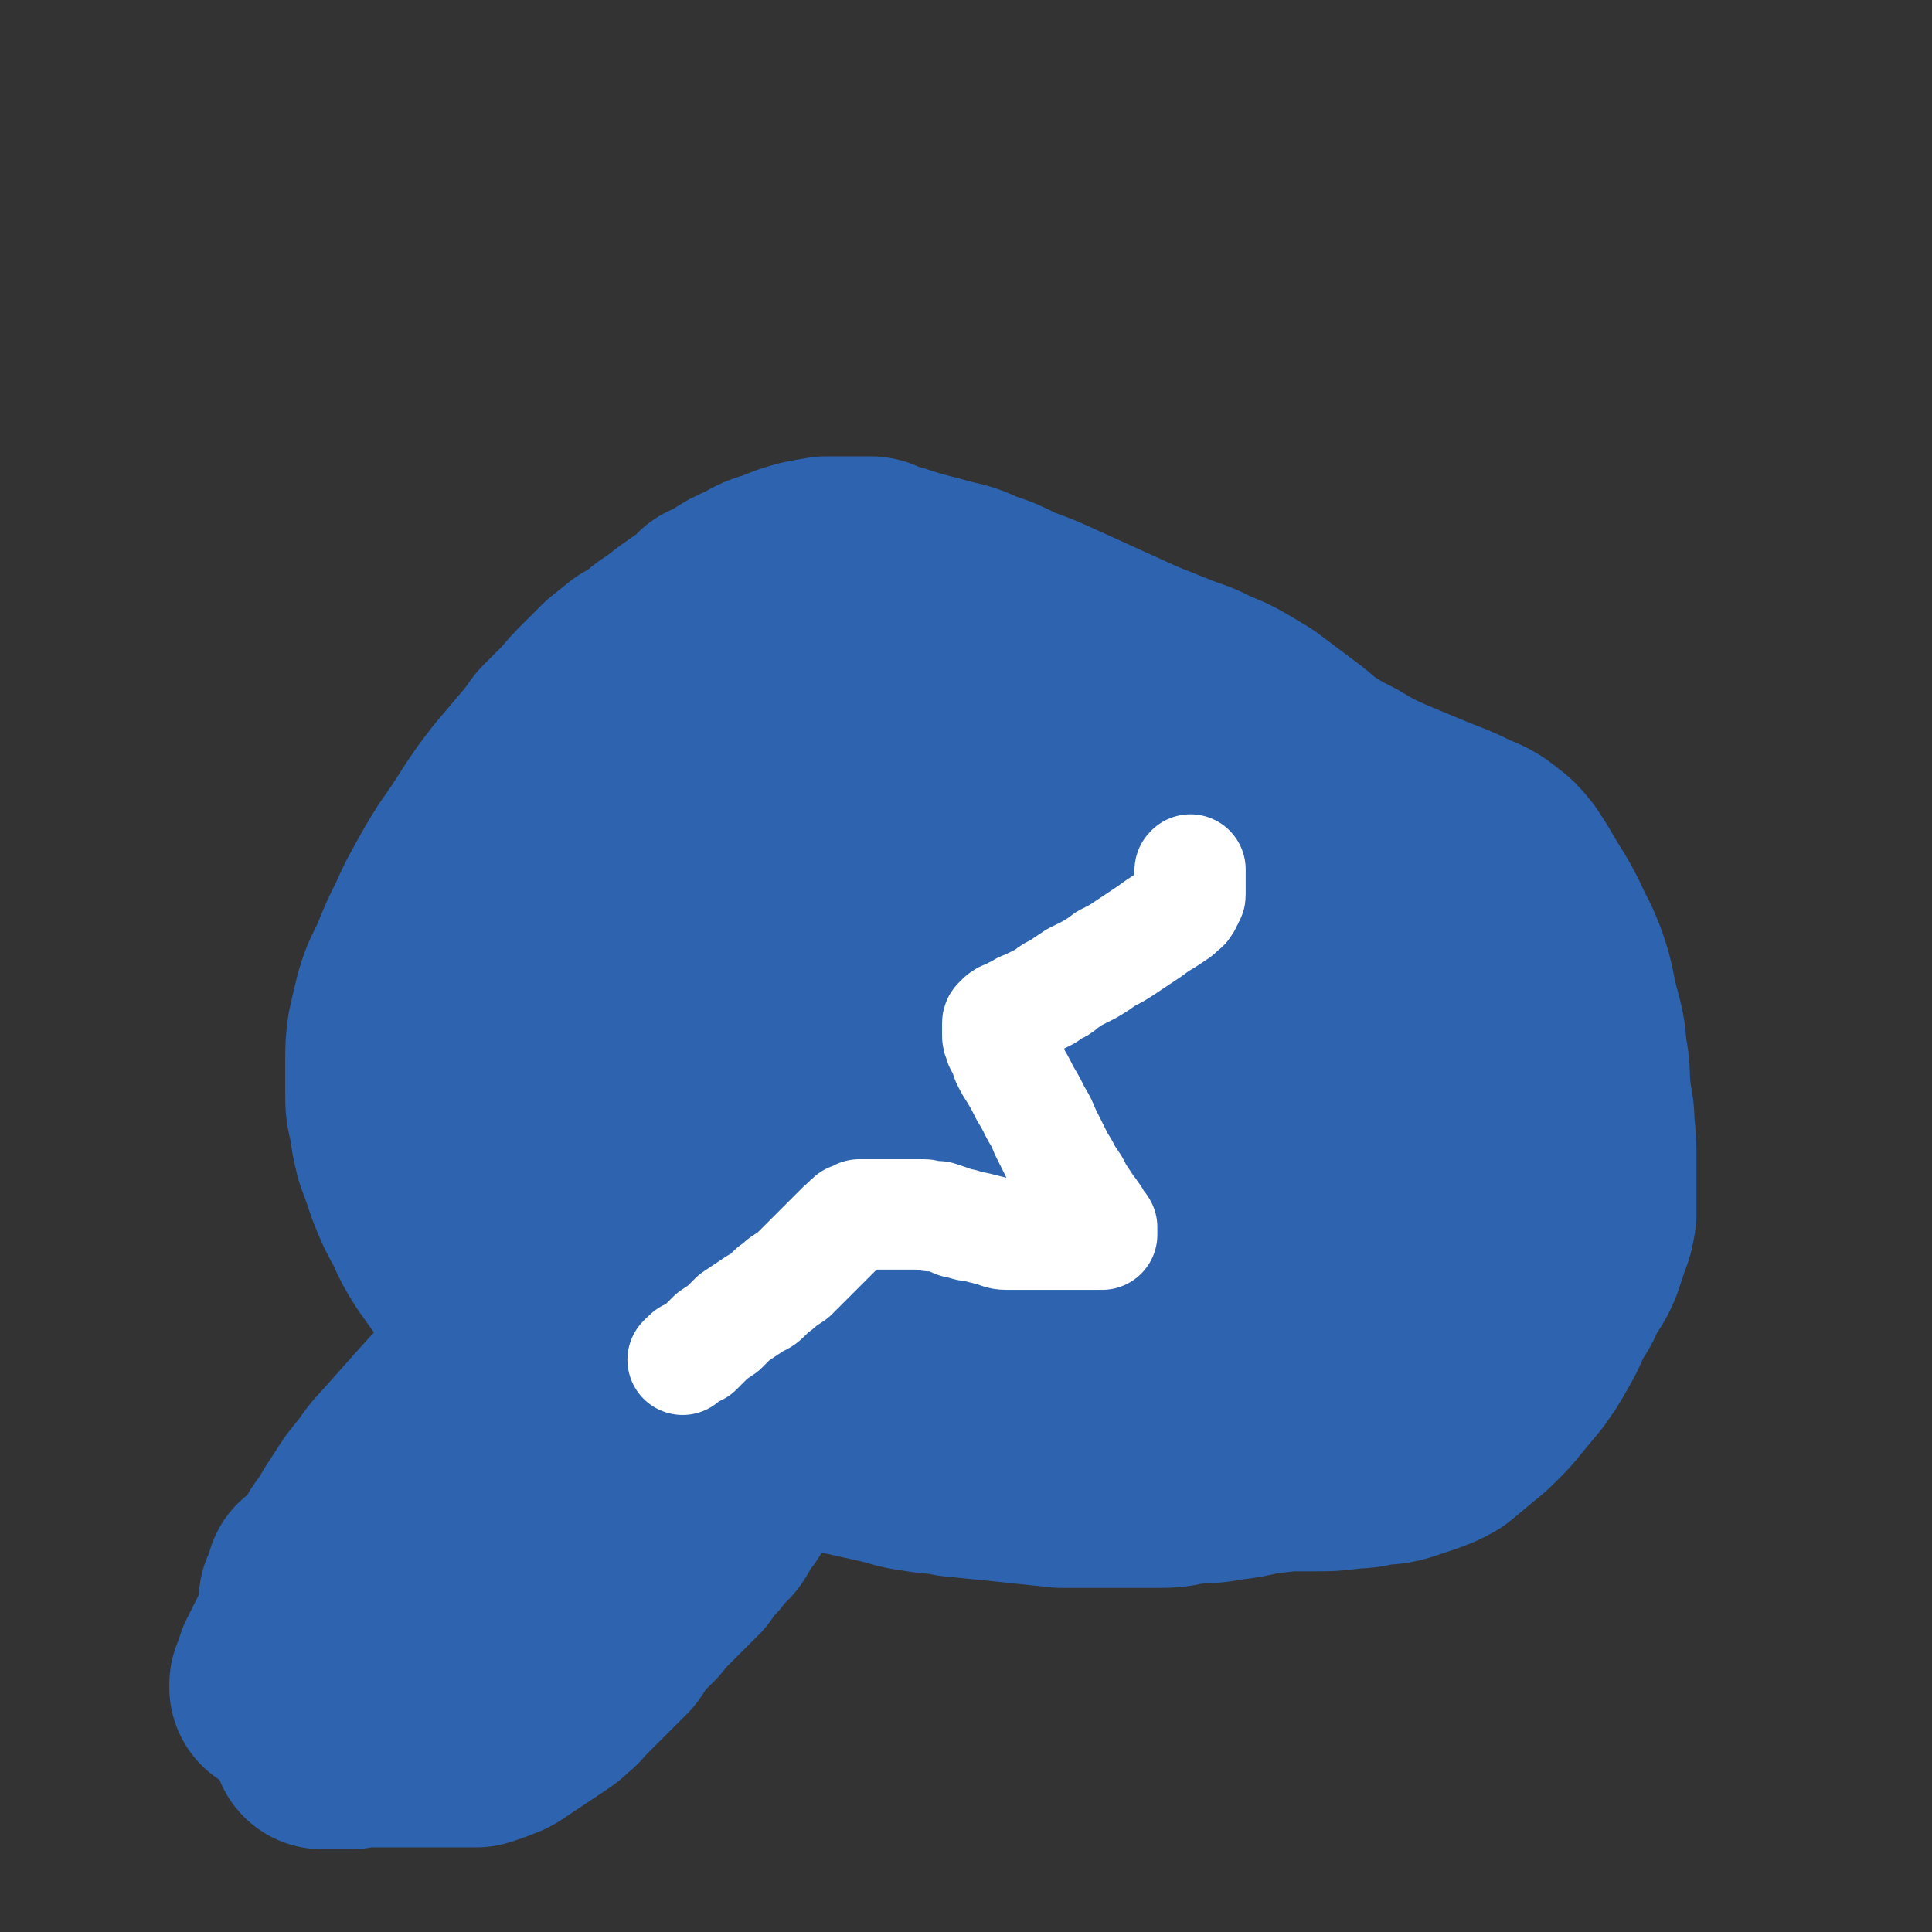 <svg viewBox='0 0 1050 1050' version='1.1' xmlns='http://www.w3.org/2000/svg' xmlns:xlink='http://www.w3.org/1999/xlink'><rect x="0" y="0" width="1050" height="1050" fill="#333333" stroke="none"/><g fill='none' stroke='#2D63AF' stroke-width='120' stroke-linecap='round' stroke-linejoin='round'><path d='M478,311c-1,-1 -1,-1 -1,-1 -1,-1 0,0 0,0 0,0 -1,-1 -2,-1 -1,-1 -1,-1 -2,-1 -1,0 -1,0 -2,0 -1,0 -1,0 -3,0 -2,0 -2,0 -4,0 -2,0 -2,0 -4,0 -2,0 -2,0 -4,0 -4,0 -4,0 -7,0 -6,1 -6,1 -11,2 -7,2 -7,2 -14,5 -7,2 -7,2 -14,6 -7,3 -7,3 -13,7 -7,4 -7,5 -13,9 -6,4 -6,4 -13,9 -5,4 -5,4 -11,8 -6,5 -6,5 -13,9 -5,4 -5,4 -10,8 -5,5 -5,5 -10,10 -5,5 -5,5 -10,11 -6,6 -6,6 -12,12 -5,7 -5,7 -11,14 -5,6 -5,6 -11,13 -7,9 -7,9 -13,18 -7,11 -7,11 -14,21 -5,8 -5,8 -10,17 -5,9 -5,9 -9,18 -5,10 -5,10 -9,20 -4,9 -5,9 -8,19 -2,8 -2,8 -4,17 -1,8 -1,8 -1,16 0,8 0,8 0,16 0,8 0,8 2,16 1,8 1,8 3,16 3,8 3,8 6,17 4,10 4,10 9,19 4,9 4,9 9,17 5,7 5,7 10,14 4,5 4,5 9,9 6,6 6,5 12,10 7,6 7,6 15,12 8,5 8,5 16,11 9,5 9,5 17,10 9,5 9,4 18,8 7,4 7,4 14,7 7,3 7,3 15,6 8,3 8,3 16,5 8,3 8,3 17,5 10,2 10,2 20,4 11,2 11,2 22,4 9,2 9,1 18,3 9,2 9,2 18,4 9,2 9,3 17,4 11,2 11,1 21,3 10,1 10,1 20,2 10,1 10,1 19,2 10,1 10,1 19,2 10,0 10,0 19,0 9,0 9,0 17,0 9,0 9,0 17,0 9,0 9,-1 17,-2 10,-1 10,0 19,-2 9,-1 9,-1 17,-3 8,-1 8,-1 17,-2 7,0 7,0 14,0 9,0 9,0 17,-1 8,-1 8,0 15,-2 7,-1 7,0 14,-2 6,-2 6,-2 12,-4 5,-2 6,-2 11,-5 6,-5 6,-5 12,-10 5,-4 5,-4 9,-8 5,-5 5,-5 9,-10 5,-6 5,-6 10,-12 5,-7 5,-7 9,-14 4,-7 4,-7 7,-14 4,-8 5,-7 8,-15 4,-7 5,-7 8,-14 2,-6 2,-6 4,-12 2,-5 2,-5 3,-11 0,-7 0,-7 0,-14 0,-8 0,-8 0,-16 0,-9 0,-9 -1,-18 0,-9 -1,-9 -2,-18 -1,-11 0,-11 -2,-21 -1,-11 -1,-11 -4,-22 -3,-12 -2,-12 -6,-24 -4,-11 -5,-11 -10,-22 -5,-10 -5,-9 -11,-19 -4,-7 -4,-7 -8,-13 -4,-5 -4,-5 -8,-8 -6,-5 -7,-5 -14,-8 -10,-5 -11,-5 -21,-9 -12,-5 -12,-5 -24,-10 -11,-5 -11,-5 -21,-11 -8,-4 -8,-4 -16,-9 -6,-4 -5,-4 -10,-8 -4,-3 -4,-3 -8,-6 -4,-3 -4,-3 -8,-6 -4,-3 -4,-3 -8,-6 -5,-3 -5,-3 -10,-6 -7,-4 -7,-4 -15,-7 -9,-5 -9,-4 -19,-8 -10,-4 -10,-4 -20,-8 -11,-5 -11,-5 -22,-10 -11,-5 -11,-5 -22,-10 -11,-5 -11,-5 -22,-9 -10,-5 -10,-5 -19,-8 -9,-4 -9,-4 -18,-6 -7,-2 -7,-2 -15,-4 -7,-2 -7,-2 -13,-4 -6,-1 -6,-1 -13,-2 -7,0 -8,-1 -15,0 -11,1 -11,0 -22,3 -11,2 -11,3 -21,7 -8,4 -8,4 -15,8 -4,2 -3,2 -7,4 -1,0 -1,0 -3,0 0,0 0,0 0,0 1,0 1,1 2,1 '/><path d='M522,353c-1,-1 -1,-1 -1,-1 -1,-1 0,0 0,0 -1,0 -1,0 -2,1 -5,2 -5,3 -9,6 -13,9 -13,9 -25,18 -24,20 -24,19 -47,40 -24,21 -24,21 -46,44 -19,19 -19,19 -36,40 -13,16 -13,16 -25,34 -8,12 -8,12 -15,24 -5,11 -5,11 -9,22 -3,9 -3,9 -5,18 -1,9 0,10 1,18 1,9 1,9 3,17 2,7 2,8 6,12 4,4 5,6 10,6 11,-1 13,-1 22,-7 22,-13 21,-15 41,-31 24,-21 24,-22 47,-44 18,-18 17,-18 34,-36 13,-15 13,-15 25,-31 9,-13 10,-13 17,-28 4,-9 5,-10 5,-20 0,-9 -1,-10 -4,-18 -4,-9 -5,-9 -11,-17 -5,-7 -5,-7 -12,-12 -7,-5 -7,-6 -14,-8 -9,-2 -10,-2 -19,1 -14,5 -15,6 -28,15 -16,11 -17,11 -31,26 -17,18 -17,19 -31,39 -12,18 -13,18 -21,38 -7,16 -6,17 -8,35 -2,15 -2,16 1,31 2,13 3,13 10,25 5,10 5,10 14,18 10,9 10,11 23,16 18,7 19,7 38,7 23,0 23,-1 45,-6 17,-3 17,-4 32,-10 13,-4 13,-4 25,-10 9,-5 9,-5 16,-12 6,-7 7,-7 12,-16 8,-15 8,-16 13,-32 5,-20 6,-20 8,-40 2,-18 2,-19 1,-37 -1,-12 -2,-12 -6,-23 -3,-8 -4,-9 -8,-16 -4,-4 -4,-5 -8,-8 -4,-2 -5,-4 -10,-3 -9,2 -11,2 -19,9 -19,16 -20,17 -35,37 -18,24 -19,25 -32,52 -10,21 -10,22 -14,46 -3,18 -3,19 0,36 3,15 4,15 12,29 6,12 8,11 16,22 9,11 10,10 18,21 10,11 9,11 19,22 6,7 5,8 13,13 6,4 7,5 15,5 7,0 8,-2 15,-7 8,-6 8,-7 15,-16 12,-17 12,-18 22,-36 12,-24 12,-24 21,-48 8,-24 9,-24 13,-48 3,-21 3,-22 0,-43 -2,-15 -3,-16 -11,-28 -8,-12 -10,-12 -21,-19 -14,-9 -14,-8 -29,-13 -12,-4 -12,-5 -25,-5 -11,0 -12,0 -23,5 -17,8 -18,8 -33,20 -20,17 -20,18 -38,37 -17,18 -17,18 -31,38 -12,15 -12,16 -22,32 -7,12 -8,12 -12,25 -4,10 -4,11 -4,23 0,8 0,10 4,17 4,6 5,7 11,10 9,5 10,5 20,7 9,2 9,2 19,2 9,0 9,-1 18,-2 9,-1 9,0 17,-2 6,-1 6,-2 13,-4 5,-1 5,-1 10,-3 4,-2 4,-2 7,-5 4,-6 5,-6 7,-12 5,-11 7,-11 8,-23 1,-13 2,-14 -2,-27 -3,-9 -4,-10 -12,-16 -9,-7 -11,-6 -22,-9 -13,-3 -13,-3 -26,-3 -9,0 -9,0 -17,2 -6,1 -6,1 -12,3 -5,3 -6,2 -10,6 -6,6 -6,6 -9,13 -5,10 -6,10 -7,22 -2,11 -2,12 1,24 2,11 2,12 8,21 5,9 6,9 13,15 11,8 12,8 23,14 11,6 11,6 23,10 9,4 9,4 20,6 10,3 10,3 21,4 11,0 11,1 22,-1 9,-1 10,-1 18,-4 7,-2 9,-2 13,-7 4,-4 5,-5 5,-11 -1,-9 -2,-11 -8,-18 -9,-11 -11,-11 -23,-19 -15,-10 -16,-9 -32,-17 -13,-6 -13,-6 -26,-10 -12,-4 -12,-4 -25,-7 -14,-3 -14,-2 -28,-4 -12,-2 -12,-2 -25,-3 -12,-1 -12,-1 -25,-1 -9,0 -9,0 -18,0 -6,0 -6,0 -13,2 -4,1 -4,1 -8,3 -4,2 -4,2 -7,5 -2,3 -3,3 -4,6 -2,6 -1,6 0,12 1,8 1,8 4,16 4,9 4,9 10,17 5,8 6,8 13,16 7,8 6,10 15,17 11,9 12,8 25,15 12,5 12,5 24,9 12,4 12,4 24,7 14,3 14,3 27,4 13,0 13,0 26,-1 13,-1 13,-1 25,-3 12,-2 12,-3 24,-5 10,-2 10,-2 20,-3 9,0 9,1 19,2 10,0 10,1 20,1 9,0 10,1 18,-1 11,-1 11,-1 21,-5 9,-4 9,-5 17,-10 8,-4 8,-4 15,-9 5,-4 5,-5 10,-9 4,-4 4,-4 8,-8 4,-3 4,-3 8,-6 5,-5 5,-5 10,-10 6,-6 7,-6 13,-13 6,-7 6,-7 11,-15 5,-8 5,-8 9,-17 3,-8 2,-9 4,-17 0,-5 1,-6 0,-10 -1,-4 -1,-4 -3,-6 -2,-2 -2,-2 -4,-4 -3,-2 -3,-3 -6,-4 -5,-3 -5,-3 -10,-4 -4,-1 -4,-1 -8,-2 -2,0 -2,-1 -4,0 -1,1 -1,1 -2,3 0,3 0,3 1,6 2,5 3,4 6,9 3,5 3,5 6,9 5,5 5,5 10,8 5,4 5,4 11,7 6,3 7,2 14,4 4,1 4,1 9,1 2,0 2,0 4,-1 1,0 1,-1 2,-2 1,-4 1,-5 0,-9 -1,-10 -1,-10 -5,-20 -4,-11 -5,-10 -10,-21 -4,-9 -4,-9 -9,-18 -4,-9 -5,-9 -9,-17 -4,-7 -3,-7 -7,-14 -4,-6 -4,-6 -8,-11 -5,-6 -5,-6 -11,-12 -6,-5 -7,-5 -13,-10 -4,-4 -4,-4 -8,-8 -4,-3 -3,-4 -7,-5 -3,-1 -5,-2 -7,1 -11,11 -12,11 -19,25 -13,23 -12,23 -21,47 -7,20 -7,20 -10,41 -2,11 -2,12 0,23 2,10 2,10 6,18 4,9 5,9 10,17 5,6 5,6 10,11 5,4 5,4 10,7 3,2 3,3 6,3 6,-1 7,0 12,-3 8,-5 7,-6 14,-13 10,-10 10,-10 18,-20 9,-13 9,-13 17,-26 6,-11 6,-12 10,-24 4,-9 3,-10 5,-20 2,-10 2,-10 3,-19 0,-8 0,-8 -1,-15 0,-5 0,-6 -2,-10 -2,-5 -3,-5 -6,-9 -5,-5 -5,-5 -10,-9 -6,-5 -6,-5 -13,-9 -6,-4 -6,-4 -11,-6 -3,-2 -4,-2 -7,-2 -2,0 -3,0 -5,2 -2,1 -3,0 -4,2 -2,3 -2,3 -3,6 0,5 -1,5 1,9 1,6 2,6 5,12 5,8 6,7 10,16 5,11 6,11 9,23 5,15 4,15 7,30 2,11 2,11 4,21 2,7 2,7 5,13 2,4 3,4 6,8 3,4 3,3 6,7 4,6 5,6 8,12 2,4 2,5 4,10 1,5 0,5 0,9 0,4 0,4 -1,7 -1,4 -1,4 -2,7 0,3 0,3 -2,6 -1,3 -1,3 -3,7 -1,3 -1,4 -3,6 -2,2 -2,2 -4,3 -3,0 -3,0 -5,0 -3,0 -3,0 -6,-1 -3,0 -3,0 -6,-2 -4,-1 -4,-1 -7,-4 -4,-4 -4,-4 -7,-9 -6,-8 -6,-8 -12,-16 -4,-7 -4,-7 -9,-14 -3,-4 -3,-4 -6,-9 -2,-4 -3,-4 -4,-9 -1,-5 -1,-5 0,-10 1,-8 2,-8 5,-17 5,-10 5,-10 10,-21 4,-9 5,-9 8,-19 4,-10 3,-11 7,-21 3,-9 3,-9 6,-18 2,-7 2,-7 4,-14 2,-7 2,-7 4,-14 1,-7 2,-7 2,-14 0,-7 1,-7 -1,-14 -1,-6 -1,-6 -4,-12 -2,-5 -3,-5 -6,-9 -4,-4 -4,-5 -8,-8 -5,-3 -5,-3 -11,-5 -8,-3 -9,-3 -17,-3 -12,0 -12,1 -23,4 -12,3 -12,3 -24,7 -11,4 -11,5 -21,8 -7,3 -7,3 -15,5 -4,2 -4,2 -9,4 -4,1 -4,1 -8,3 -4,1 -4,1 -7,2 -2,0 -2,1 -4,1 -1,0 -1,0 -3,0 0,0 0,0 0,0 '/><path d='M422,747c-1,-1 -1,-1 -1,-1 -1,-1 0,0 0,0 0,0 0,0 0,0 0,0 0,0 0,0 -1,-1 0,0 0,0 0,0 0,0 0,1 0,1 0,1 0,2 0,1 0,1 0,2 0,1 -1,1 -2,2 -1,2 -1,2 -2,4 -1,2 -1,2 -2,5 -1,2 -1,2 -2,5 -1,3 0,3 -2,5 0,2 -1,2 -2,4 -1,2 -1,2 -2,4 -1,2 -1,2 -2,4 -1,3 -1,3 -2,6 -1,3 -1,3 -2,6 -1,3 -1,3 -2,6 -1,3 0,3 -2,6 -1,3 -1,3 -2,5 -1,2 -1,2 -3,4 -1,2 -1,2 -3,4 -1,3 -1,3 -3,6 -2,2 -2,2 -4,4 -2,2 -2,2 -4,5 -2,2 -2,2 -4,4 -2,3 -2,3 -4,6 -3,3 -3,3 -6,6 -3,3 -3,3 -6,6 -3,3 -3,3 -6,6 -3,3 -3,3 -6,7 -3,3 -3,3 -6,6 -3,3 -3,3 -5,6 -2,3 -2,3 -4,6 -3,3 -3,3 -6,6 -3,3 -3,3 -6,6 -3,3 -3,3 -6,6 -3,3 -3,3 -6,6 -2,2 -2,3 -5,5 -3,3 -3,3 -6,5 -3,2 -3,2 -6,4 -3,2 -3,2 -6,4 -3,2 -3,2 -6,4 -3,2 -3,2 -6,4 -3,2 -4,1 -7,3 -3,1 -3,1 -6,2 -3,0 -3,0 -6,0 -2,0 -2,0 -4,0 -2,0 -2,0 -4,0 -2,0 -2,0 -4,0 -2,0 -2,0 -4,0 -2,0 -2,0 -4,0 -2,0 -2,0 -4,0 -2,0 -2,0 -4,0 -2,0 -2,0 -3,0 -2,0 -2,0 -4,0 -1,0 -1,0 -3,0 -2,0 -2,0 -4,0 -1,0 -1,0 -3,0 -1,0 -1,0 -3,0 -1,0 -1,0 -3,0 -1,0 -1,0 -2,0 -1,0 -1,0 -2,0 -1,0 -1,0 -3,0 -1,0 -1,0 -2,0 -1,0 -1,0 -2,1 -1,0 -1,0 -2,0 -1,0 -1,0 -2,0 -1,0 -1,0 -2,0 -1,0 -1,0 -2,0 -1,0 -1,0 -2,0 -1,0 -1,0 -2,0 -1,0 -1,0 -2,0 -1,0 -1,0 -2,0 0,0 0,0 0,0 0,0 0,0 0,0 '/><path d='M349,798c-1,-1 -1,-1 -1,-1 -1,-1 0,0 0,0 0,0 0,0 0,0 -1,-1 -1,-1 -2,-2 -1,-1 0,-1 -2,-2 0,0 0,-1 -2,-1 -1,0 -1,0 -3,0 -2,0 -2,0 -4,0 -2,0 -2,0 -5,0 -2,0 -2,0 -5,0 -2,0 -2,0 -5,0 -4,0 -4,0 -7,2 -4,1 -5,1 -8,4 -5,3 -5,3 -9,7 -5,3 -5,3 -10,7 -5,4 -5,4 -10,8 -5,5 -5,5 -9,9 -4,4 -4,4 -8,8 -4,4 -4,4 -8,8 -3,4 -3,4 -7,8 -3,4 -4,3 -7,7 -2,2 -2,3 -4,5 -2,2 -2,2 -4,4 -2,2 -2,2 -4,4 -2,2 -2,1 -4,3 -2,1 -2,1 -4,3 -2,2 -2,2 -4,4 -2,2 -2,2 -4,4 -2,1 -2,1 -4,2 -2,1 -2,1 -4,3 -2,1 -2,1 -4,2 -2,1 -2,1 -4,2 -2,1 -2,0 -4,2 -2,1 -2,1 -4,2 -2,1 -2,1 -4,3 -2,1 -2,1 -4,2 -2,1 -2,1 -4,2 -2,1 -2,0 -4,2 -1,0 -1,1 -3,2 -1,1 -1,1 -2,2 -1,1 -1,1 -2,2 -1,0 -1,0 -2,1 -1,1 -1,1 -2,1 -1,0 -1,0 -2,0 -1,0 -1,0 -2,0 -1,0 -1,0 -2,0 0,0 0,0 0,0 0,0 0,0 0,-1 0,-1 0,-1 1,-2 1,-4 1,-4 2,-7 3,-6 3,-6 6,-12 4,-6 4,-6 8,-12 4,-7 5,-7 9,-13 5,-7 5,-7 10,-15 5,-7 5,-8 10,-16 4,-6 4,-6 8,-13 4,-5 4,-5 8,-10 4,-4 4,-5 7,-9 4,-5 4,-4 8,-9 5,-5 5,-5 9,-10 5,-7 5,-7 10,-13 6,-6 6,-6 11,-12 4,-6 5,-6 9,-11 4,-4 4,-4 8,-8 3,-4 3,-4 7,-7 3,-3 3,-3 6,-6 3,-2 4,-2 7,-4 2,-2 2,-2 4,-4 2,-2 2,-2 4,-4 2,-2 2,-2 4,-4 1,-1 1,-1 2,-3 1,-1 1,-1 2,-2 0,-1 1,0 1,-2 0,0 0,-1 0,-2 0,0 0,0 0,-1 0,0 0,0 0,0 0,0 0,0 0,0 -1,-1 0,0 0,0 0,0 0,0 -1,0 -1,0 -1,0 -2,0 -1,0 -1,1 -2,2 -4,2 -4,2 -8,5 -6,6 -6,6 -12,11 -7,7 -7,8 -14,15 -9,8 -9,8 -17,17 -9,9 -9,9 -18,19 -8,9 -8,9 -16,18 -7,8 -7,7 -13,16 -6,7 -6,7 -11,15 -4,6 -4,6 -8,13 -4,5 -4,5 -7,11 -2,5 -2,6 -4,10 -2,4 -2,3 -4,7 -2,2 -1,3 -3,5 0,2 0,1 -2,3 0,0 0,1 -2,1 0,0 0,0 -1,0 0,0 0,0 0,-1 0,-1 0,-1 0,-2 0,-1 0,-1 1,-2 0,-1 0,-1 1,-2 0,-1 1,0 2,-2 0,0 0,-1 0,-2 0,-1 0,-1 0,-2 0,0 0,0 0,0 0,0 0,0 0,0 0,0 0,0 0,0 -1,-1 0,0 0,0 '/></g>
<g fill='none' stroke='#FFFFFF' stroke-width='60' stroke-linecap='round' stroke-linejoin='round'><path d='M647,483c-1,-1 -1,-1 -1,-1 -1,-1 0,0 0,0 0,0 0,-1 0,-2 0,-1 0,-1 0,-2 0,-1 0,-1 1,-3 0,0 0,0 0,-1 0,0 0,0 0,0 0,0 0,0 0,-1 0,0 0,0 0,0 0,0 0,0 0,0 0,0 0,-1 0,0 -1,0 0,0 0,1 0,1 0,1 0,2 0,2 0,2 0,3 0,1 0,1 0,3 0,1 0,1 0,2 0,1 0,1 0,2 0,1 0,1 -1,2 0,1 0,1 -1,2 0,1 0,1 -1,2 0,1 -1,1 -2,2 -1,1 -1,1 -2,2 -3,2 -3,2 -6,4 -5,3 -5,3 -9,6 -6,4 -6,4 -12,8 -6,4 -6,4 -12,7 -4,3 -4,3 -9,6 -4,2 -4,2 -8,4 -3,2 -3,2 -6,4 -2,2 -2,2 -5,3 -2,1 -2,1 -4,3 -2,1 -2,1 -4,2 -2,1 -2,1 -4,2 -2,1 -2,1 -4,2 -1,0 -1,0 -2,1 -1,1 0,1 -2,2 0,0 -1,0 -2,0 -1,0 -1,1 -2,1 -1,1 -1,1 -2,1 -1,0 -1,0 -2,1 -1,0 -1,1 -2,2 0,0 -1,0 -1,1 0,0 0,1 0,2 0,1 0,1 0,2 0,1 0,1 0,2 0,2 0,2 1,4 0,2 1,2 2,4 1,3 1,3 2,6 2,4 2,4 4,7 3,5 3,5 6,11 3,5 3,5 6,11 3,5 3,5 5,10 2,4 2,4 4,8 2,4 2,4 4,8 2,3 2,3 4,7 2,3 2,3 4,6 2,4 2,4 4,7 2,3 2,3 4,6 2,2 1,2 3,4 1,2 0,2 2,4 0,1 1,0 2,2 0,0 0,1 0,2 0,0 0,0 0,0 0,1 0,1 0,2 0,0 0,0 0,0 0,0 0,0 0,0 0,0 0,0 0,0 -1,-1 -1,0 -2,0 -1,0 -1,0 -2,0 -1,0 -1,0 -2,0 -2,0 -2,0 -5,0 -4,0 -4,0 -7,0 -5,0 -5,0 -10,0 -4,0 -4,0 -8,0 -4,0 -4,0 -8,0 -4,0 -4,0 -8,0 -4,0 -4,-1 -8,-2 -4,-1 -4,-1 -8,-2 -4,-1 -4,0 -8,-2 -4,0 -4,-1 -7,-2 -3,-1 -3,-1 -6,-2 -2,0 -2,0 -4,0 -2,0 -2,-1 -4,-1 -2,0 -2,0 -4,0 -1,0 -1,0 -2,0 -1,0 -1,0 -3,0 -1,0 -1,0 -3,0 -1,0 -1,0 -2,0 -1,0 -1,0 -2,0 -1,0 -1,0 -3,0 -1,0 -1,0 -2,0 -1,0 -1,0 -2,0 -1,0 -1,0 -2,0 -1,0 -1,0 -2,0 -1,0 -1,0 -2,0 -1,0 -1,0 -2,0 -1,0 -1,0 -2,0 0,0 0,0 -1,0 0,0 0,0 -1,0 0,0 0,0 -1,1 -1,0 0,0 -1,1 0,0 0,0 -1,0 0,0 -1,0 -1,0 -1,0 -1,0 -1,1 -1,1 -1,1 -2,2 0,0 -1,0 -2,1 -1,1 -1,1 -2,2 -1,1 -1,1 -2,2 -1,1 -1,1 -2,2 -1,1 -1,1 -2,2 -2,2 -2,2 -4,4 -2,2 -2,2 -4,4 -2,2 -2,2 -5,5 -3,3 -3,3 -6,6 -3,2 -3,2 -6,4 -2,2 -2,2 -5,4 -2,2 -2,2 -4,4 -2,2 -3,2 -5,3 -3,2 -3,2 -6,4 -3,2 -3,2 -6,4 -3,3 -3,3 -6,6 -3,2 -3,2 -6,4 -2,2 -2,2 -4,4 -2,2 -2,2 -4,4 -2,1 -2,0 -4,2 -2,0 -1,1 -3,2 0,0 0,0 -1,1 0,0 0,0 0,0 '/></g>
</svg>
